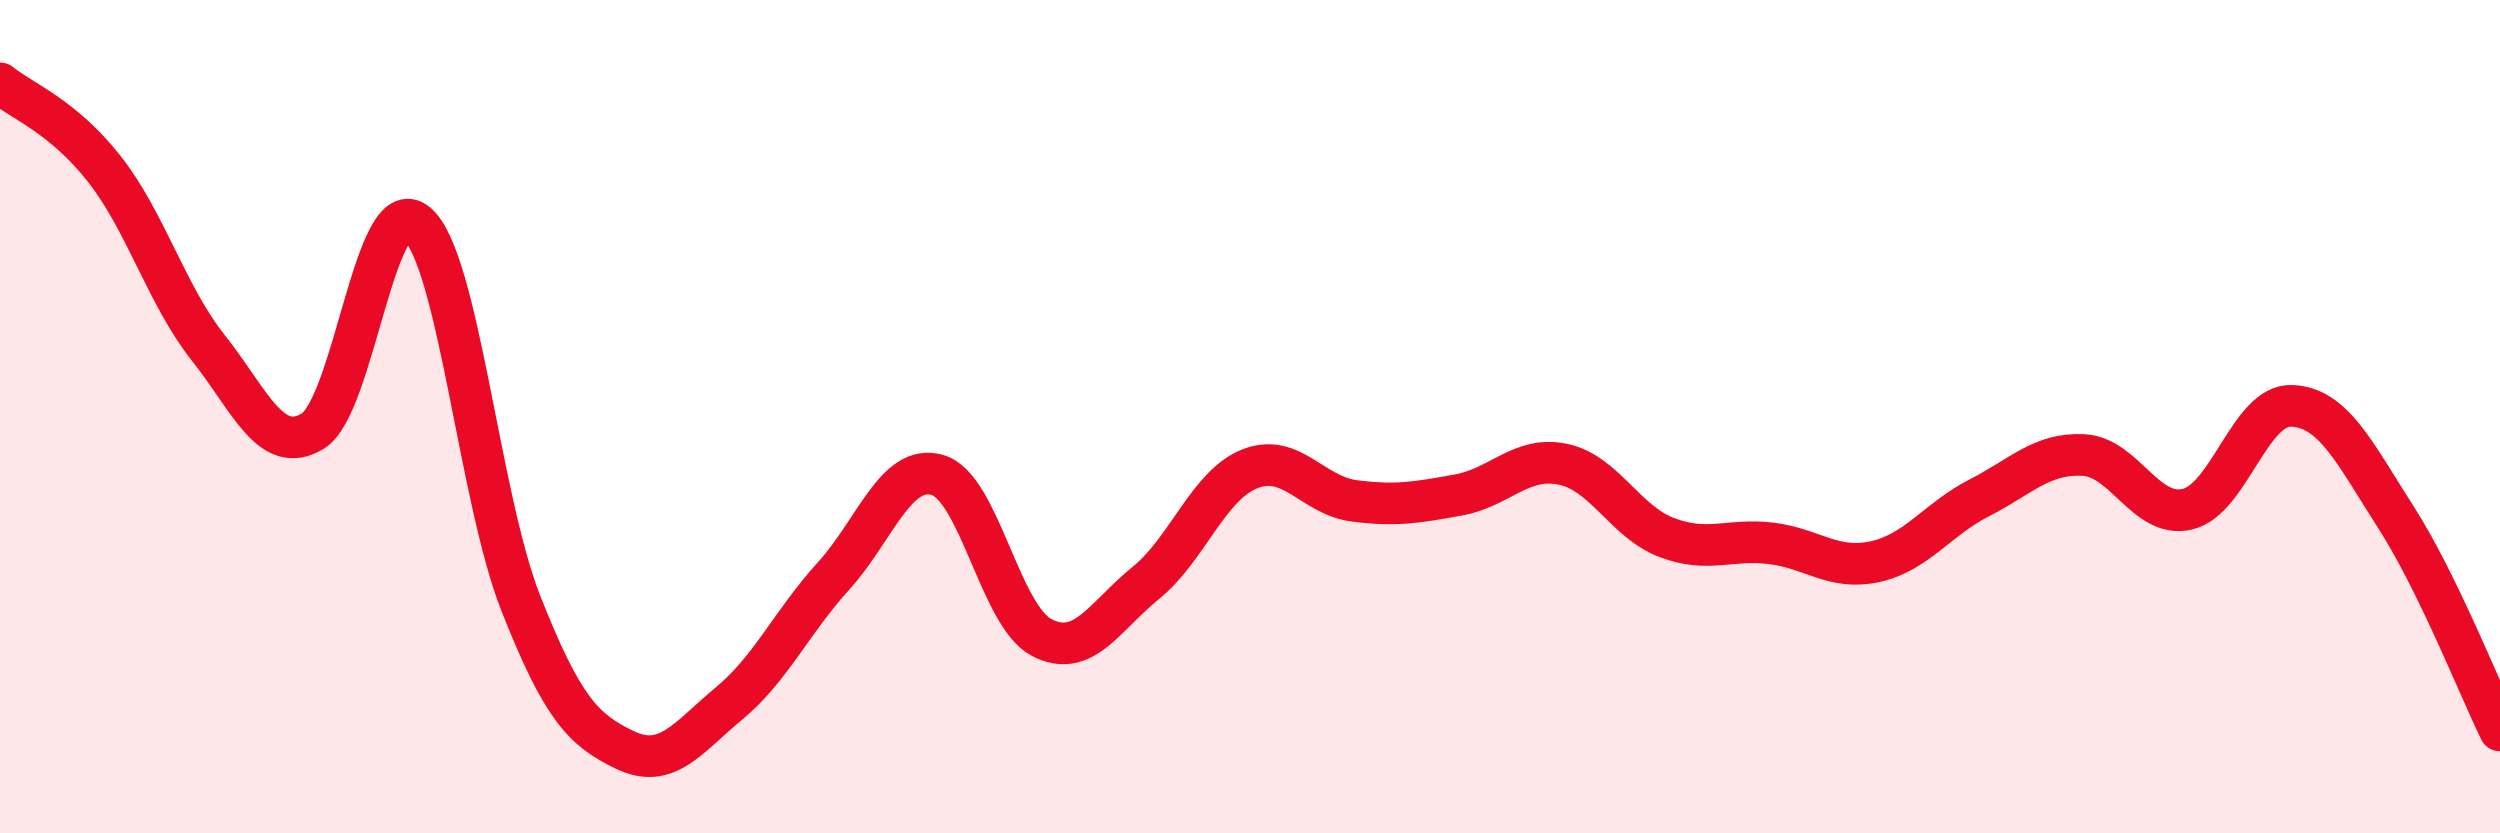 
    <svg width="60" height="20" viewBox="0 0 60 20" xmlns="http://www.w3.org/2000/svg">
      <path
        d="M 0,2 C 0.5,2.41 1.5,2.78 2.5,4.05 C 3.5,5.32 4,7.09 5,8.35 C 6,9.61 6.5,10.95 7.5,10.35 C 8.5,9.75 9,4.53 10,5.36 C 11,6.19 11.5,11.95 12.5,14.48 C 13.5,17.01 14,17.52 15,18 C 16,18.48 16.5,17.71 17.5,16.88 C 18.5,16.05 19,14.93 20,13.83 C 21,12.73 21.5,11.11 22.5,11.4 C 23.5,11.69 24,14.78 25,15.3 C 26,15.82 26.5,14.8 27.5,13.99 C 28.5,13.18 29,11.64 30,11.25 C 31,10.86 31.5,11.89 32.5,12.02 C 33.5,12.15 34,12.06 35,11.88 C 36,11.7 36.5,10.94 37.5,11.14 C 38.5,11.34 39,12.52 40,12.9 C 41,13.28 41.5,12.92 42.5,13.04 C 43.5,13.16 44,13.7 45,13.48 C 46,13.26 46.5,12.46 47.5,11.95 C 48.5,11.44 49,10.87 50,10.92 C 51,10.97 51.5,12.46 52.5,12.22 C 53.5,11.98 54,9.7 55,9.74 C 56,9.78 56.5,10.85 57.5,12.41 C 58.5,13.97 59.5,16.51 60,17.53L60 20L0 20Z"
        fill="#EB0A25"
        opacity="0.1"
        stroke-linecap="round"
        stroke-linejoin="round"
      />
      <path
        d="M 0,2 C 0.5,2.41 1.5,2.78 2.5,4.05 C 3.5,5.32 4,7.09 5,8.35 C 6,9.61 6.5,10.95 7.5,10.35 C 8.5,9.75 9,4.53 10,5.36 C 11,6.19 11.5,11.95 12.5,14.48 C 13.5,17.01 14,17.52 15,18 C 16,18.48 16.5,17.71 17.5,16.88 C 18.5,16.05 19,14.93 20,13.83 C 21,12.73 21.5,11.11 22.5,11.4 C 23.5,11.69 24,14.78 25,15.3 C 26,15.82 26.5,14.8 27.5,13.99 C 28.5,13.18 29,11.64 30,11.25 C 31,10.86 31.5,11.89 32.5,12.02 C 33.5,12.15 34,12.06 35,11.88 C 36,11.7 36.5,10.94 37.5,11.14 C 38.5,11.34 39,12.52 40,12.9 C 41,13.28 41.5,12.92 42.5,13.04 C 43.5,13.16 44,13.7 45,13.48 C 46,13.26 46.5,12.46 47.5,11.95 C 48.5,11.44 49,10.87 50,10.92 C 51,10.97 51.5,12.46 52.5,12.22 C 53.5,11.98 54,9.7 55,9.74 C 56,9.78 56.5,10.85 57.5,12.41 C 58.5,13.97 59.5,16.51 60,17.53"
        stroke="#EB0A25"
        stroke-width="1"
        fill="none"
        stroke-linecap="round"
        stroke-linejoin="round"
      />
    </svg>
  